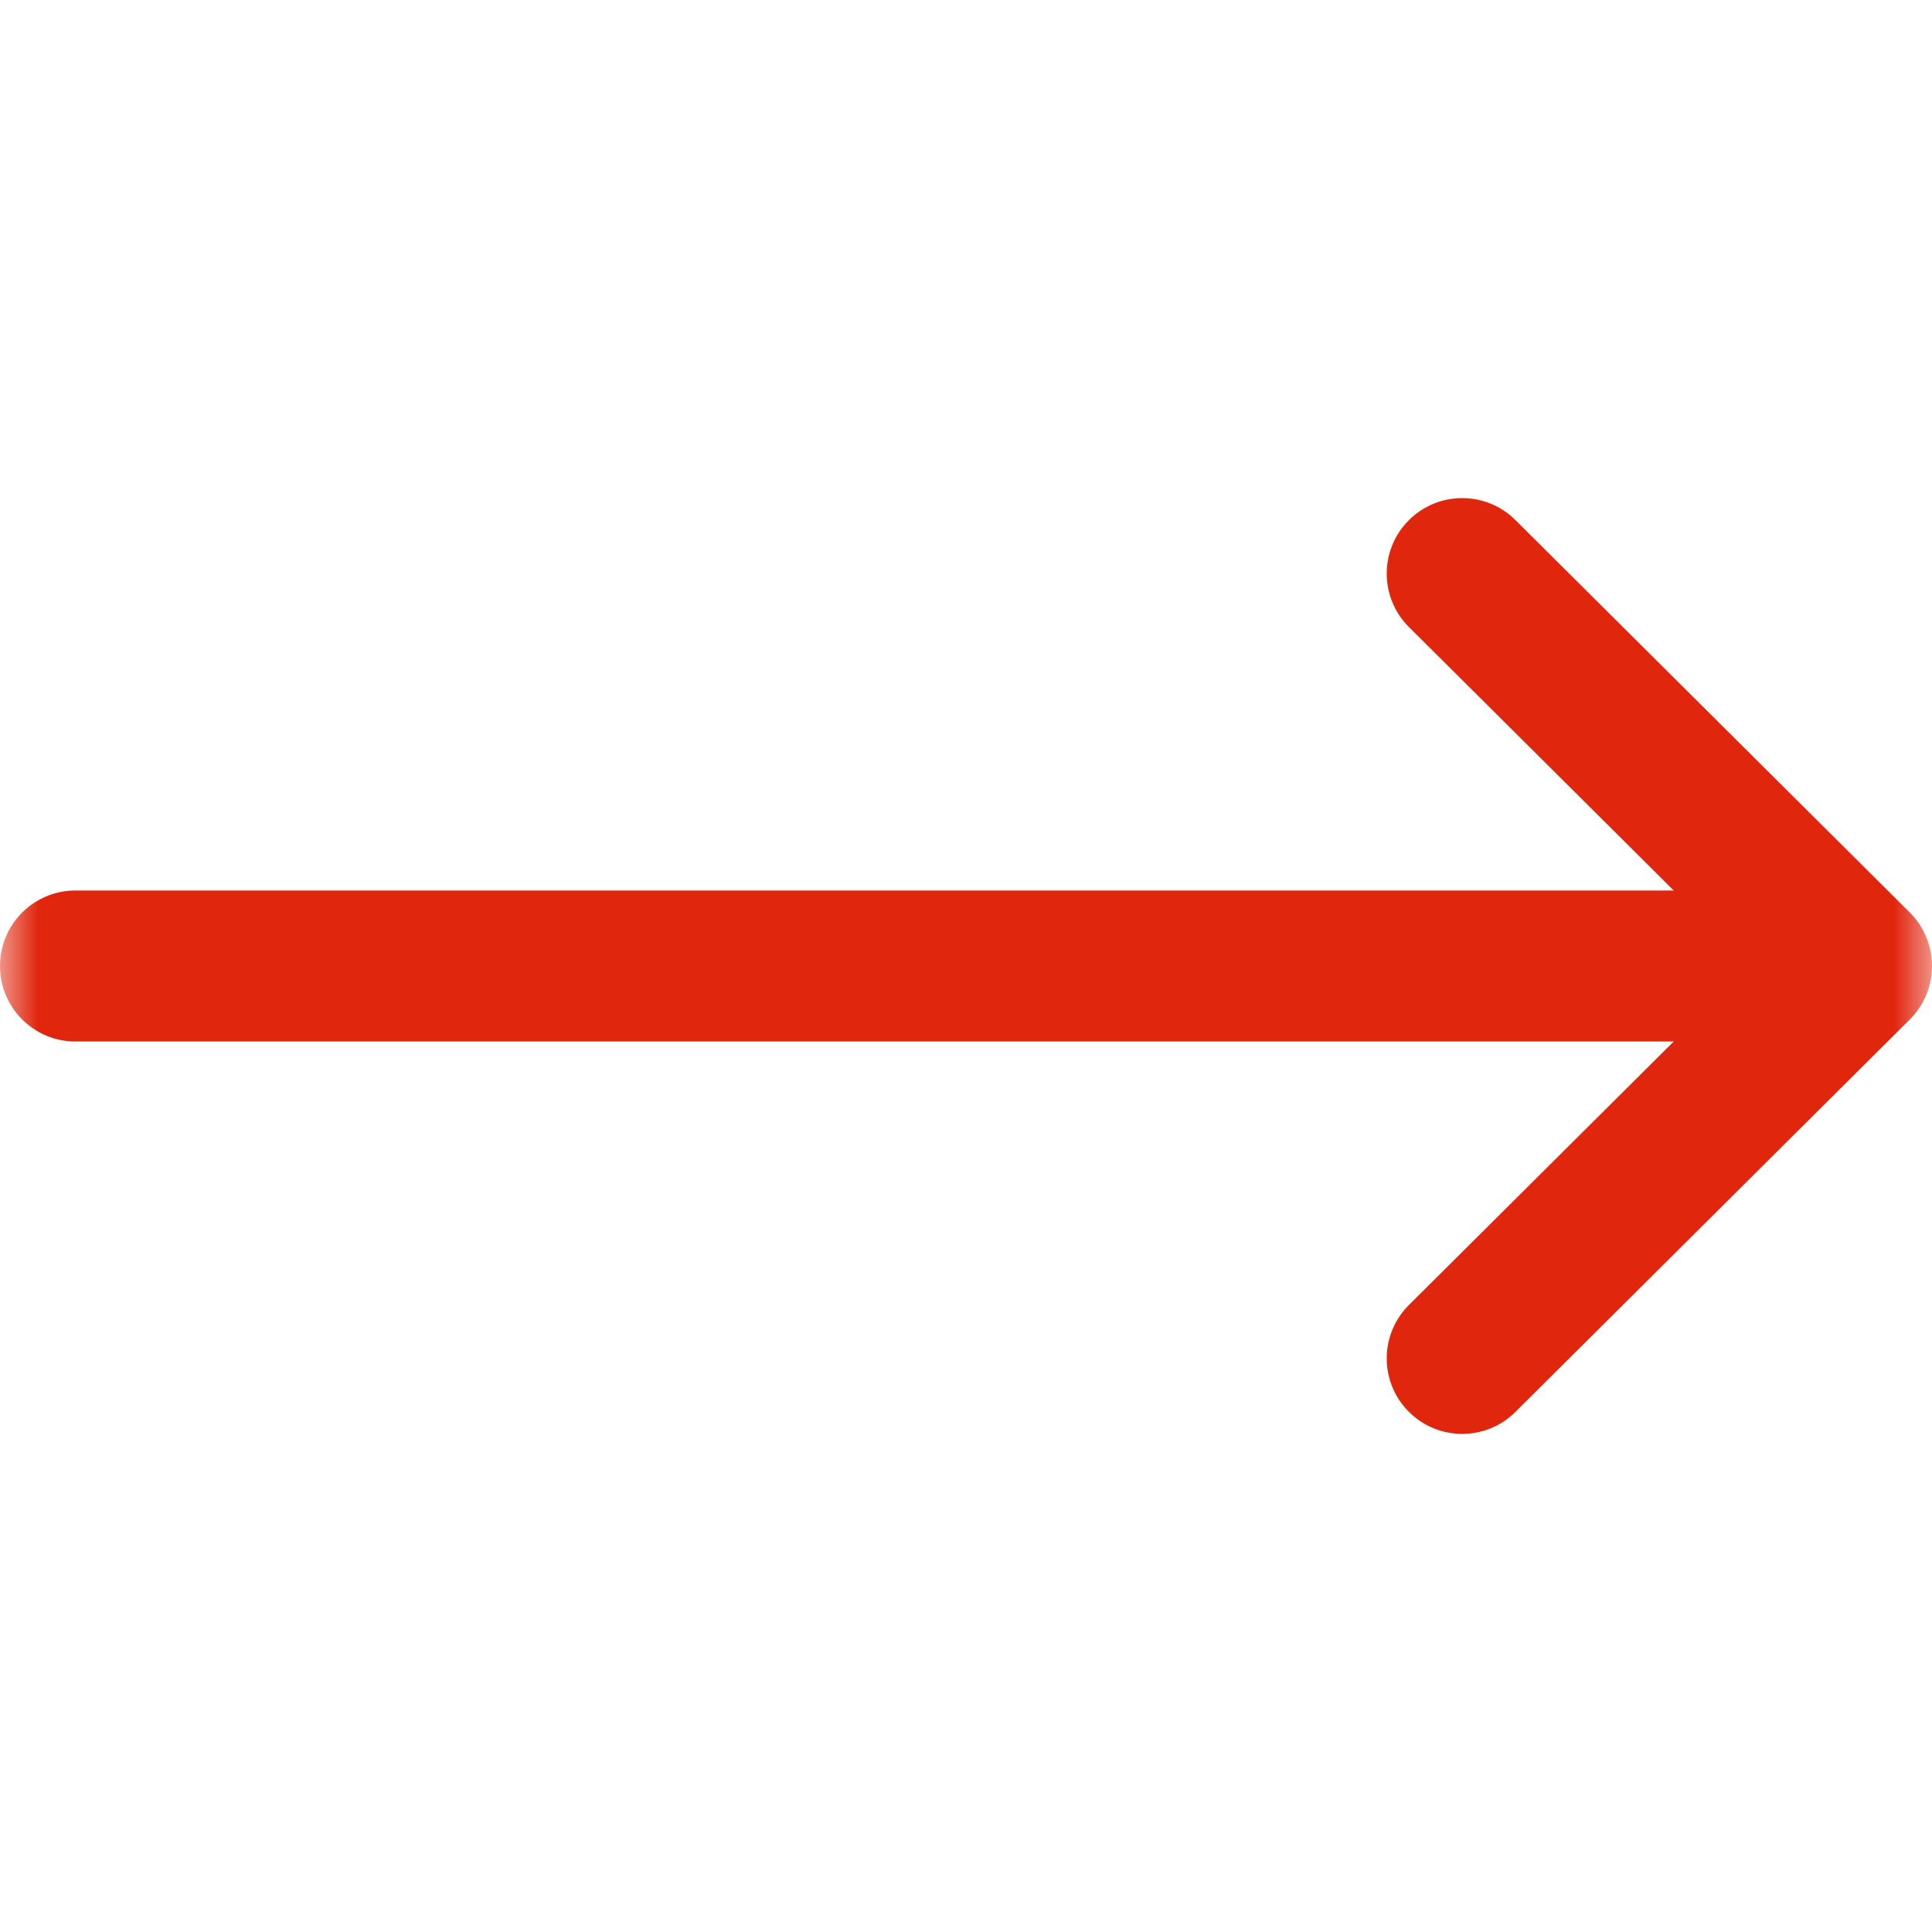 <svg width="25" height="25" viewBox="0 0 25 25" fill="none" xmlns="http://www.w3.org/2000/svg">
<g clip-path="url(#clip0_155_10)">
<mask id="mask0_155_10" style="mask-type:luminance" maskUnits="userSpaceOnUse" x="0" y="0" width="25" height="25">
<path d="M25 0H0V25H25V0Z" fill="white"/>
</mask>
<g mask="url(#mask0_155_10)">
<path d="M24.714 11.809L24.713 11.808L19.61 6.73C19.228 6.349 18.609 6.351 18.229 6.733C17.848 7.115 17.85 7.734 18.232 8.114L21.658 11.523H0.977C0.437 11.523 0 11.961 0 12.5C0 13.039 0.437 13.477 0.977 13.477H21.658L18.232 16.886C17.85 17.266 17.848 17.885 18.229 18.267C18.609 18.649 19.228 18.651 19.61 18.27L24.713 13.192L24.714 13.191C25.096 12.809 25.095 12.189 24.714 11.809Z" fill="#E1260E"/>
</g>
</g>
<defs>
<clipPath id="clip0_155_10">
<rect width="25" height="25" fill="white"/>
</clipPath>
</defs>
</svg>
